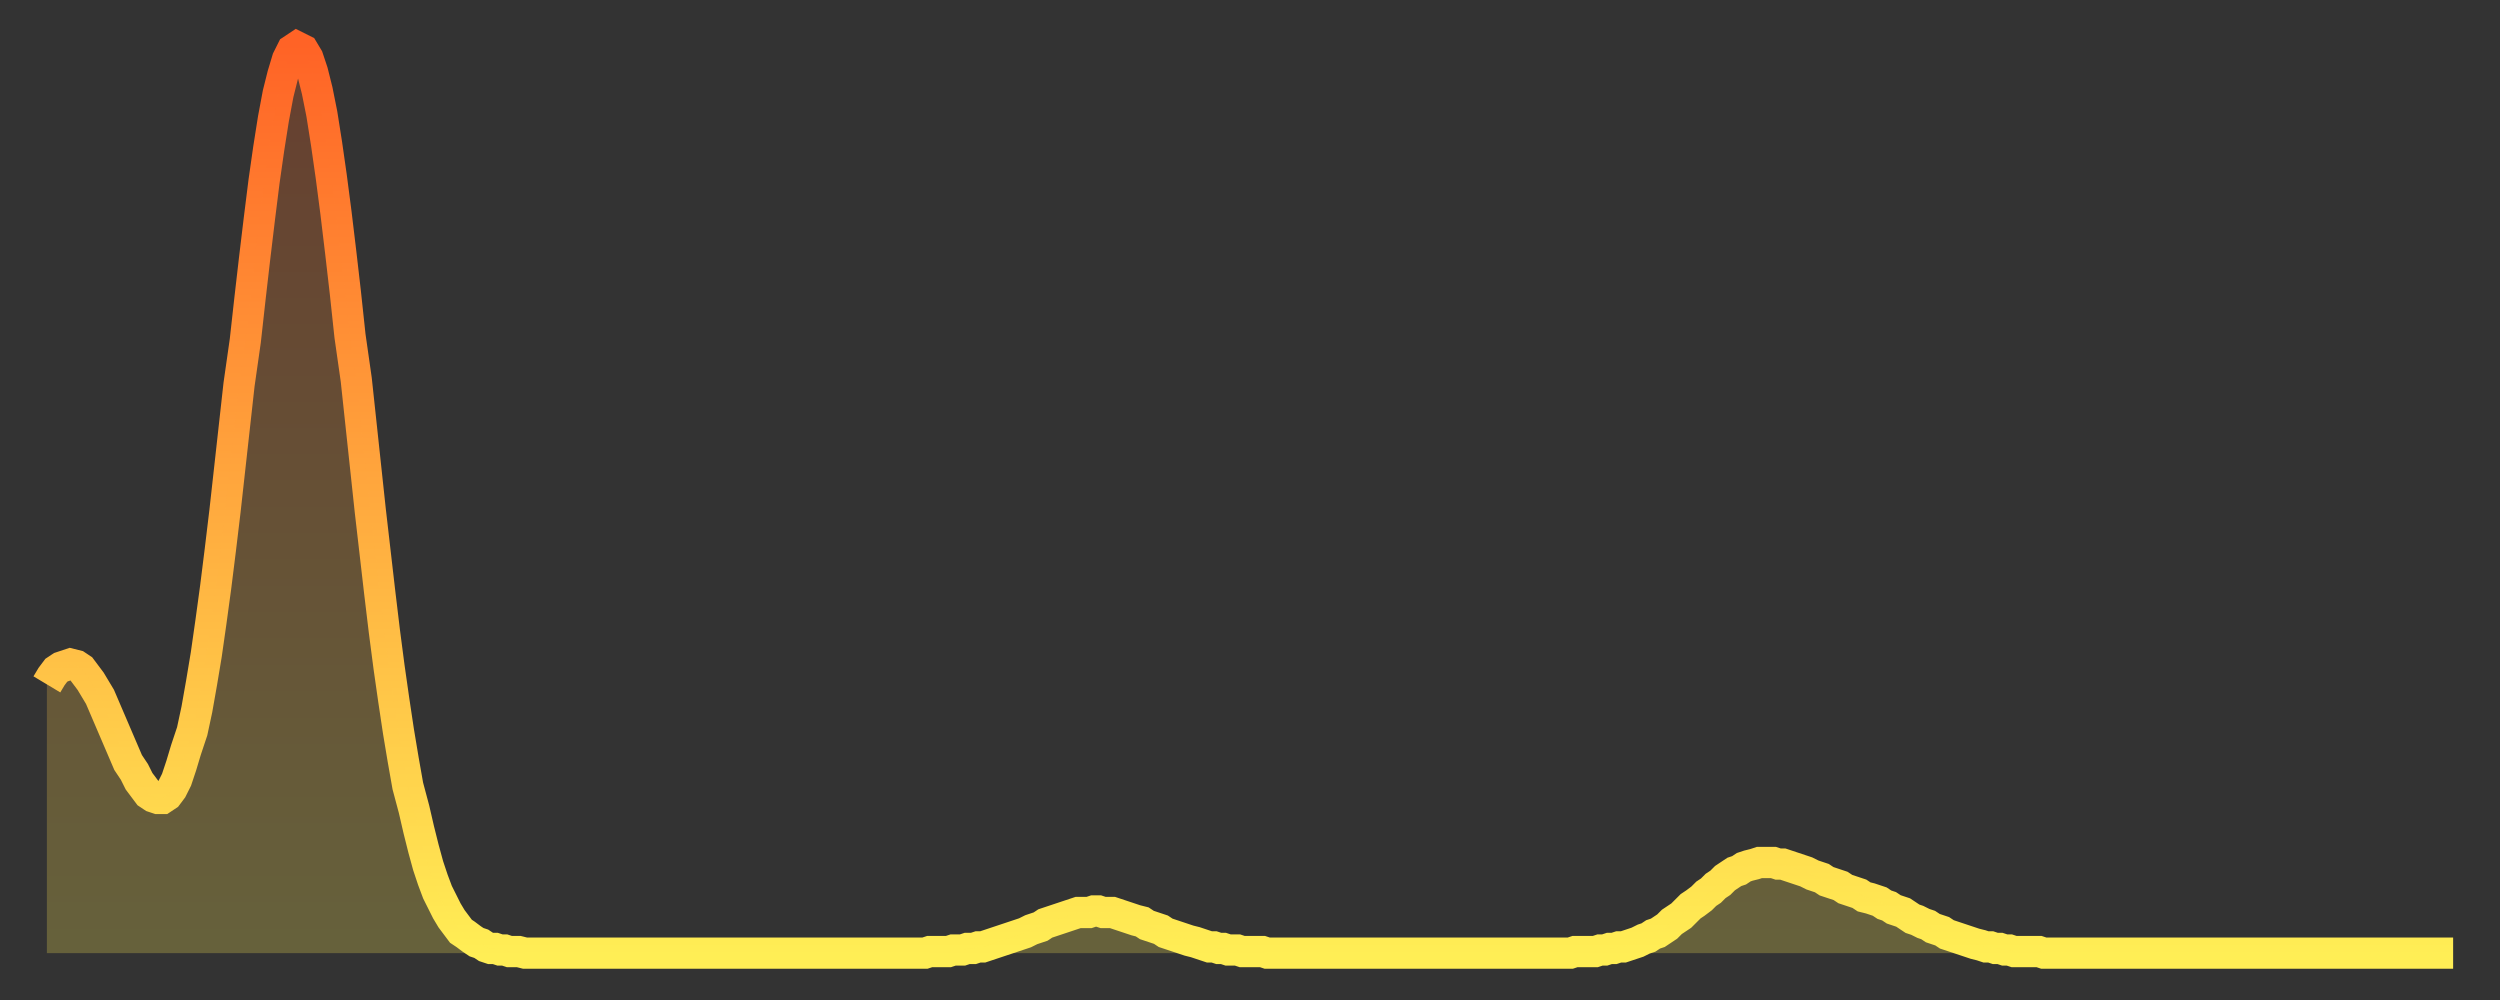 <?xml version="1.0" encoding="utf-8" ?>
<svg baseProfile="full" height="64" version="1.1" width="160" xmlns="http://www.w3.org/2000/svg" xmlns:ev="http://www.w3.org/2001/xml-events" xmlns:xlink="http://www.w3.org/1999/xlink"><rect width="100%" height="100%" fill="#333333" stroke="none"/><defs><linearGradient id="id1028730" x1="0" x2="0" y1="0" y2="1"><stop offset="0%" stop-color="#ff6326" /><stop offset="50%" stop-color="#ffa93e" /><stop offset="100%" stop-color="#ffee55" /></linearGradient></defs><g transform="translate(3,3)"><g><path d="M 0.0 40.8 0.3 40.3 0.6 39.9 0.9 39.7 1.2 39.6 1.5 39.5 1.9 39.6 2.2 39.8 2.5 40.2 2.8 40.6 3.1 41.1 3.4 41.6 3.7 42.3 4.0 43.0 4.3 43.7 4.6 44.4 4.9 45.1 5.2 45.8 5.6 46.4 5.9 47.0 6.2 47.4 6.5 47.8 6.8 48.0 7.1 48.1 7.4 48.1 7.7 47.9 8.0 47.5 8.3 46.9 8.6 46.0 8.9 45.0 9.3 43.8 9.6 42.4 9.9 40.7 10.2 38.9 10.5 36.8 10.8 34.6 11.1 32.2 11.4 29.7 11.7 27.0 12.0 24.3 12.3 21.6 12.7 18.8 13.0 16.1 13.3 13.5 13.6 11.0 13.9 8.6 14.2 6.5 14.5 4.6 14.8 3.0 15.1 1.8 15.4 0.8 15.7 0.2 16.0 0.0 16.4 0.2 16.7 0.7 17.0 1.6 17.3 2.8 17.6 4.3 17.9 6.2 18.2 8.3 18.5 10.6 18.8 13.1 19.1 15.7 19.4 18.5 19.8 21.3 20.1 24.1 20.4 26.9 20.7 29.7 21.0 32.3 21.3 34.9 21.6 37.4 21.9 39.7 22.2 41.8 22.5 43.8 22.8 45.6 23.1 47.3 23.5 48.8 23.8 50.1 24.1 51.3 24.4 52.4 24.7 53.3 25.0 54.1 25.3 54.7 25.6 55.3 25.9 55.8 26.2 56.2 26.5 56.6 26.8 56.8 27.2 57.1 27.5 57.3 27.8 57.4 28.1 57.6 28.4 57.7 28.7 57.7 29.0 57.8 29.3 57.8 29.6 57.9 29.9 57.9 30.2 57.9 30.6 58.0 30.9 58.0 31.2 58.0 31.5 58.0 31.8 58.0 32.1 58.0 32.4 58.0 32.7 58.0 33.0 58.0 33.3 58.0 33.6 58.0 33.9 58.0 34.3 58.0 34.6 58.0 34.9 58.0 35.2 58.0 35.5 58.0 35.8 58.0 36.1 58.0 36.4 58.0 36.7 58.0 37.0 58.0 37.3 58.0 37.7 58.0 38.0 58.0 38.3 58.0 38.6 58.0 38.9 58.0 39.2 58.0 39.5 58.0 39.8 58.0 40.1 58.0 40.4 58.0 40.7 58.0 41.0 58.0 41.4 58.0 41.7 58.0 42.0 58.0 42.3 58.0 42.6 58.0 42.9 58.0 43.2 58.0 43.5 58.0 43.8 58.0 44.1 58.0 44.4 58.0 44.7 58.0 45.1 58.0 45.4 58.0 45.7 58.0 46.0 58.0 46.3 58.0 46.6 58.0 46.9 58.0 47.2 58.0 47.5 58.0 47.8 58.0 48.1 58.0 48.5 58.0 48.8 58.0 49.1 58.0 49.4 58.0 49.7 58.0 50.0 58.0 50.3 58.0 50.6 58.0 50.9 58.0 51.2 58.0 51.5 58.0 51.8 58.0 52.2 58.0 52.5 58.0 52.8 58.0 53.1 58.0 53.4 58.0 53.7 58.0 54.0 58.0 54.3 58.0 54.6 58.0 54.9 58.0 55.2 58.0 55.6 58.0 55.9 58.0 56.2 58.0 56.5 57.9 56.8 57.9 57.1 57.9 57.4 57.9 57.7 57.9 58.0 57.8 58.3 57.8 58.6 57.8 58.9 57.7 59.3 57.7 59.6 57.6 59.9 57.6 60.2 57.5 60.5 57.4 60.8 57.3 61.1 57.2 61.4 57.1 61.7 57.0 62.0 56.9 62.3 56.8 62.6 56.7 63.0 56.5 63.3 56.4 63.6 56.3 63.9 56.1 64.2 56.0 64.5 55.9 64.8 55.8 65.1 55.7 65.4 55.6 65.7 55.5 66.0 55.4 66.4 55.4 66.7 55.4 67.0 55.3 67.3 55.3 67.6 55.4 67.9 55.4 68.2 55.4 68.5 55.5 68.8 55.6 69.1 55.7 69.4 55.8 69.7 55.9 70.1 56.0 70.4 56.2 70.7 56.3 71.0 56.4 71.3 56.5 71.6 56.7 71.9 56.8 72.2 56.9 72.5 57.0 72.8 57.1 73.1 57.2 73.5 57.3 73.8 57.4 74.1 57.5 74.4 57.6 74.7 57.6 75.0 57.7 75.3 57.7 75.6 57.8 75.9 57.8 76.2 57.8 76.5 57.9 76.8 57.9 77.2 57.9 77.5 57.9 77.8 57.9 78.1 58.0 78.4 58.0 78.7 58.0 79.0 58.0 79.3 58.0 79.6 58.0 79.9 58.0 80.2 58.0 80.5 58.0 80.9 58.0 81.2 58.0 81.5 58.0 81.8 58.0 82.1 58.0 82.4 58.0 82.7 58.0 83.0 58.0 83.3 58.0 83.6 58.0 83.9 58.0 84.3 58.0 84.6 58.0 84.9 58.0 85.2 58.0 85.5 58.0 85.8 58.0 86.1 58.0 86.4 58.0 86.7 58.0 87.0 58.0 87.3 58.0 87.6 58.0 88.0 58.0 88.3 58.0 88.6 58.0 88.9 58.0 89.2 58.0 89.5 58.0 89.8 58.0 90.1 58.0 90.4 58.0 90.7 58.0 91.0 58.0 91.4 58.0 91.7 58.0 92.0 58.0 92.3 58.0 92.6 58.0 92.9 58.0 93.2 58.0 93.5 58.0 93.8 58.0 94.1 58.0 94.4 58.0 94.7 58.0 95.1 58.0 95.4 58.0 95.7 58.0 96.0 58.0 96.3 58.0 96.6 58.0 96.9 58.0 97.2 58.0 97.5 58.0 97.8 57.9 98.1 57.9 98.4 57.9 98.8 57.9 99.1 57.9 99.4 57.8 99.7 57.8 100.0 57.7 100.3 57.7 100.6 57.6 100.9 57.6 101.2 57.5 101.5 57.4 101.8 57.3 102.2 57.1 102.5 57.0 102.8 56.8 103.1 56.7 103.4 56.5 103.7 56.3 104.0 56.0 104.3 55.8 104.6 55.6 104.9 55.3 105.2 55.0 105.5 54.8 105.9 54.5 106.2 54.2 106.5 54.0 106.8 53.7 107.1 53.5 107.4 53.2 107.7 53.0 108.0 52.8 108.3 52.7 108.6 52.5 108.9 52.4 109.3 52.3 109.6 52.2 109.9 52.2 110.2 52.2 110.5 52.2 110.8 52.3 111.1 52.3 111.4 52.4 111.7 52.5 112.0 52.6 112.3 52.7 112.6 52.8 113.0 53.0 113.3 53.1 113.6 53.2 113.9 53.4 114.2 53.5 114.5 53.6 114.8 53.7 115.1 53.9 115.4 54.0 115.7 54.1 116.0 54.2 116.3 54.4 116.7 54.5 117.0 54.6 117.3 54.7 117.6 54.9 117.9 55.0 118.2 55.2 118.5 55.3 118.8 55.4 119.1 55.6 119.4 55.8 119.7 55.9 120.1 56.1 120.4 56.2 120.7 56.4 121.0 56.5 121.3 56.6 121.6 56.8 121.9 56.9 122.2 57.0 122.5 57.1 122.8 57.2 123.1 57.3 123.4 57.4 123.8 57.5 124.1 57.6 124.4 57.6 124.7 57.7 125.0 57.7 125.3 57.8 125.6 57.8 125.9 57.9 126.2 57.9 126.5 57.9 126.8 57.9 127.2 57.9 127.5 57.9 127.8 58.0 128.1 58.0 128.4 58.0 128.7 58.0 129.0 58.0 129.3 58.0 129.6 58.0 129.9 58.0 130.2 58.0 130.5 58.0 130.9 58.0 131.2 58.0 131.5 58.0 131.8 58.0 132.1 58.0 132.4 58.0 132.7 58.0 133.0 58.0 133.3 58.0 133.6 58.0 133.9 58.0 134.2 58.0 134.6 58.0 134.9 58.0 135.2 58.0 135.5 58.0 135.8 58.0 136.1 58.0 136.4 58.0 136.7 58.0 137.0 58.0 137.3 58.0 137.6 58.0 138.0 58.0 138.3 58.0 138.6 58.0 138.9 58.0 139.2 58.0 139.5 58.0 139.8 58.0 140.1 58.0 140.4 58.0 140.7 58.0 141.0 58.0 141.3 58.0 141.7 58.0 142.0 58.0 142.3 58.0 142.6 58.0 142.9 58.0 143.2 58.0 143.5 58.0 143.8 58.0 144.1 58.0 144.4 58.0 144.7 58.0 145.1 58.0 145.4 58.0 145.7 58.0 146.0 58.0 146.3 58.0 146.6 58.0 146.9 58.0 147.2 58.0 147.5 58.0 147.8 58.0 148.1 58.0 148.4 58.0 148.8 58.0 149.1 58.0 149.4 58.0 149.7 58.0 150.0 58.0 150.3 58.0 150.6 58.0 150.9 58.0 151.2 58.0 151.5 58.0 151.8 58.0 152.1 58.0 152.5 58.0 152.8 58.0 153.1 58.0 153.4 58.0 153.7 58.0 154.0 58.0" fill="none" id="graph-curve" opacity="1" stroke="url(#id1028730)" stroke-width="2" /><path d="M 0 58 L 0.0 40.8 0.3 40.3 0.6 39.9 0.9 39.7 1.2 39.6 1.5 39.5 1.9 39.6 2.2 39.8 2.5 40.2 2.8 40.6 3.1 41.1 3.4 41.6 3.7 42.3 4.0 43.0 4.3 43.7 4.6 44.4 4.9 45.1 5.2 45.8 5.6 46.4 5.9 47.0 6.2 47.4 6.5 47.8 6.8 48.0 7.1 48.1 7.4 48.1 7.7 47.9 8.0 47.5 8.3 46.9 8.6 46.0 8.9 45.0 9.3 43.8 9.6 42.4 9.9 40.7 10.2 38.9 10.5 36.8 10.8 34.6 11.1 32.2 11.4 29.7 11.7 27.0 12.0 24.3 12.3 21.6 12.7 18.8 13.0 16.1 13.3 13.5 13.6 11.0 13.9 8.6 14.2 6.5 14.5 4.6 14.8 3.0 15.1 1.8 15.4 0.8 15.7 0.2 16.0 0.0 16.4 0.2 16.7 0.7 17.0 1.6 17.3 2.8 17.6 4.3 17.9 6.2 18.2 8.3 18.5 10.6 18.8 13.1 19.1 15.7 19.4 18.5 19.8 21.3 20.1 24.1 20.4 26.9 20.7 29.7 21.0 32.3 21.3 34.9 21.6 37.4 21.9 39.7 22.2 41.8 22.5 43.8 22.8 45.6 23.1 47.3 23.5 48.8 23.8 50.1 24.1 51.3 24.4 52.4 24.7 53.3 25.0 54.1 25.3 54.7 25.6 55.3 25.9 55.8 26.2 56.2 26.5 56.6 26.8 56.8 27.2 57.1 27.5 57.3 27.8 57.4 28.1 57.6 28.4 57.7 28.7 57.7 29.0 57.8 29.3 57.8 29.6 57.9 29.9 57.9 30.2 57.9 30.6 58.0 30.9 58.0 31.2 58.0 31.5 58.0 31.8 58.0 32.1 58.0 32.4 58.0 32.7 58.0 33.0 58.0 33.3 58.0 33.6 58.0 33.9 58.0 34.3 58.0 34.6 58.0 34.9 58.0 35.2 58.0 35.5 58.0 35.8 58.0 36.1 58.0 36.4 58.0 36.7 58.0 37.0 58.0 37.3 58.0 37.7 58.0 38.0 58.0 38.3 58.0 38.6 58.0 38.9 58.0 39.2 58.0 39.5 58.0 39.8 58.0 40.1 58.0 40.4 58.0 40.7 58.0 41.0 58.0 41.4 58.0 41.7 58.0 42.0 58.0 42.3 58.0 42.6 58.0 42.9 58.0 43.2 58.0 43.5 58.0 43.8 58.0 44.1 58.0 44.4 58.0 44.7 58.0 45.1 58.0 45.4 58.0 45.7 58.0 46.0 58.0 46.3 58.0 46.6 58.0 46.9 58.0 47.2 58.0 47.5 58.0 47.8 58.0 48.1 58.0 48.5 58.0 48.8 58.0 49.1 58.0 49.4 58.0 49.7 58.0 50.0 58.0 50.3 58.0 50.6 58.0 50.9 58.0 51.2 58.0 51.5 58.0 51.8 58.0 52.2 58.0 52.5 58.0 52.8 58.0 53.1 58.0 53.4 58.0 53.7 58.0 54.0 58.0 54.3 58.0 54.6 58.0 54.9 58.0 55.2 58.0 55.6 58.0 55.9 58.0 56.2 58.0 56.5 57.9 56.8 57.9 57.1 57.9 57.4 57.9 57.7 57.9 58.0 57.8 58.3 57.8 58.6 57.8 58.9 57.7 59.3 57.7 59.6 57.6 59.9 57.6 60.2 57.5 60.5 57.4 60.8 57.3 61.1 57.2 61.4 57.1 61.7 57.0 62.0 56.9 62.3 56.8 62.6 56.7 63.0 56.5 63.3 56.4 63.6 56.3 63.9 56.1 64.2 56.0 64.5 55.9 64.8 55.8 65.1 55.7 65.4 55.6 65.7 55.5 66.0 55.4 66.4 55.4 66.7 55.4 67.0 55.3 67.3 55.3 67.6 55.4 67.9 55.4 68.2 55.4 68.5 55.5 68.8 55.6 69.1 55.7 69.4 55.8 69.7 55.9 70.1 56.0 70.4 56.2 70.7 56.3 71.0 56.4 71.3 56.5 71.6 56.7 71.9 56.8 72.2 56.9 72.5 57.0 72.8 57.1 73.1 57.2 73.5 57.3 73.8 57.4 74.1 57.5 74.4 57.6 74.7 57.6 75.0 57.7 75.3 57.7 75.6 57.8 75.9 57.8 76.2 57.8 76.5 57.9 76.8 57.9 77.2 57.9 77.5 57.9 77.8 57.9 78.1 58.0 78.4 58.0 78.7 58.0 79.0 58.0 79.3 58.0 79.6 58.0 79.9 58.0 80.2 58.0 80.5 58.0 80.9 58.0 81.2 58.0 81.5 58.0 81.8 58.0 82.1 58.0 82.4 58.0 82.7 58.0 83.0 58.0 83.3 58.0 83.6 58.0 83.9 58.0 84.3 58.0 84.6 58.0 84.9 58.0 85.2 58.0 85.5 58.0 85.8 58.0 86.1 58.0 86.4 58.0 86.7 58.0 87.0 58.0 87.3 58.0 87.6 58.0 88.0 58.0 88.3 58.0 88.6 58.0 88.9 58.0 89.2 58.0 89.5 58.0 89.8 58.0 90.1 58.0 90.4 58.0 90.7 58.0 91.0 58.0 91.4 58.0 91.7 58.0 92.0 58.0 92.3 58.0 92.6 58.0 92.9 58.0 93.2 58.0 93.5 58.0 93.8 58.0 94.1 58.0 94.4 58.0 94.7 58.0 95.1 58.0 95.4 58.0 95.7 58.0 96.0 58.0 96.3 58.0 96.6 58.0 96.9 58.0 97.2 58.0 97.5 58.0 97.8 57.9 98.1 57.9 98.4 57.9 98.8 57.9 99.1 57.9 99.4 57.8 99.7 57.8 100.0 57.7 100.3 57.7 100.6 57.6 100.9 57.6 101.2 57.5 101.5 57.4 101.8 57.3 102.2 57.1 102.5 57.0 102.8 56.8 103.1 56.7 103.4 56.5 103.7 56.3 104.0 56.0 104.3 55.8 104.6 55.6 104.9 55.3 105.2 55.0 105.5 54.8 105.9 54.5 106.2 54.2 106.5 54.0 106.8 53.7 107.1 53.5 107.4 53.2 107.7 53.0 108.0 52.8 108.3 52.7 108.6 52.5 108.9 52.4 109.3 52.3 109.6 52.2 109.9 52.2 110.2 52.2 110.5 52.2 110.8 52.3 111.1 52.3 111.4 52.4 111.7 52.5 112.0 52.6 112.3 52.7 112.6 52.8 113.0 53.0 113.3 53.1 113.6 53.2 113.9 53.4 114.2 53.5 114.5 53.6 114.8 53.7 115.1 53.9 115.4 54.0 115.7 54.1 116.0 54.2 116.3 54.4 116.7 54.5 117.0 54.6 117.3 54.7 117.6 54.9 117.9 55.0 118.2 55.2 118.5 55.3 118.8 55.4 119.1 55.6 119.4 55.8 119.7 55.9 120.1 56.1 120.4 56.2 120.7 56.4 121.0 56.5 121.3 56.6 121.6 56.8 121.9 56.9 122.2 57.0 122.5 57.1 122.8 57.2 123.1 57.3 123.4 57.4 123.8 57.5 124.1 57.6 124.4 57.6 124.7 57.7 125.0 57.7 125.3 57.8 125.6 57.8 125.9 57.9 126.2 57.9 126.5 57.9 126.8 57.9 127.2 57.9 127.5 57.9 127.8 58.0 128.1 58.0 128.4 58.0 128.7 58.0 129.0 58.0 129.3 58.0 129.6 58.0 129.9 58.0 130.2 58.0 130.5 58.0 130.9 58.0 131.2 58.0 131.5 58.0 131.8 58.0 132.1 58.0 132.4 58.0 132.7 58.0 133.0 58.0 133.3 58.0 133.6 58.0 133.9 58.0 134.2 58.0 134.6 58.0 134.9 58.0 135.2 58.0 135.5 58.0 135.8 58.0 136.1 58.0 136.4 58.0 136.7 58.0 137.0 58.0 137.3 58.0 137.6 58.0 138.0 58.0 138.3 58.0 138.6 58.0 138.9 58.0 139.2 58.0 139.5 58.0 139.8 58.0 140.1 58.0 140.4 58.0 140.7 58.0 141.0 58.0 141.3 58.0 141.7 58.0 142.0 58.0 142.3 58.0 142.6 58.0 142.9 58.0 143.2 58.0 143.5 58.0 143.8 58.0 144.1 58.0 144.4 58.0 144.7 58.0 145.1 58.0 145.4 58.0 145.7 58.0 146.0 58.0 146.3 58.0 146.6 58.0 146.9 58.0 147.2 58.0 147.5 58.0 147.8 58.0 148.1 58.0 148.4 58.0 148.8 58.0 149.1 58.0 149.4 58.0 149.7 58.0 150.0 58.0 150.3 58.0 150.6 58.0 150.9 58.0 151.2 58.0 151.5 58.0 151.8 58.0 152.1 58.0 152.5 58.0 152.8 58.0 153.1 58.0 153.4 58.0 153.7 58.0 154.0 58.0 154 58" fill="url(#id1028730)" fill-opacity=".25" id="graph-shadow" /></g></g></svg>